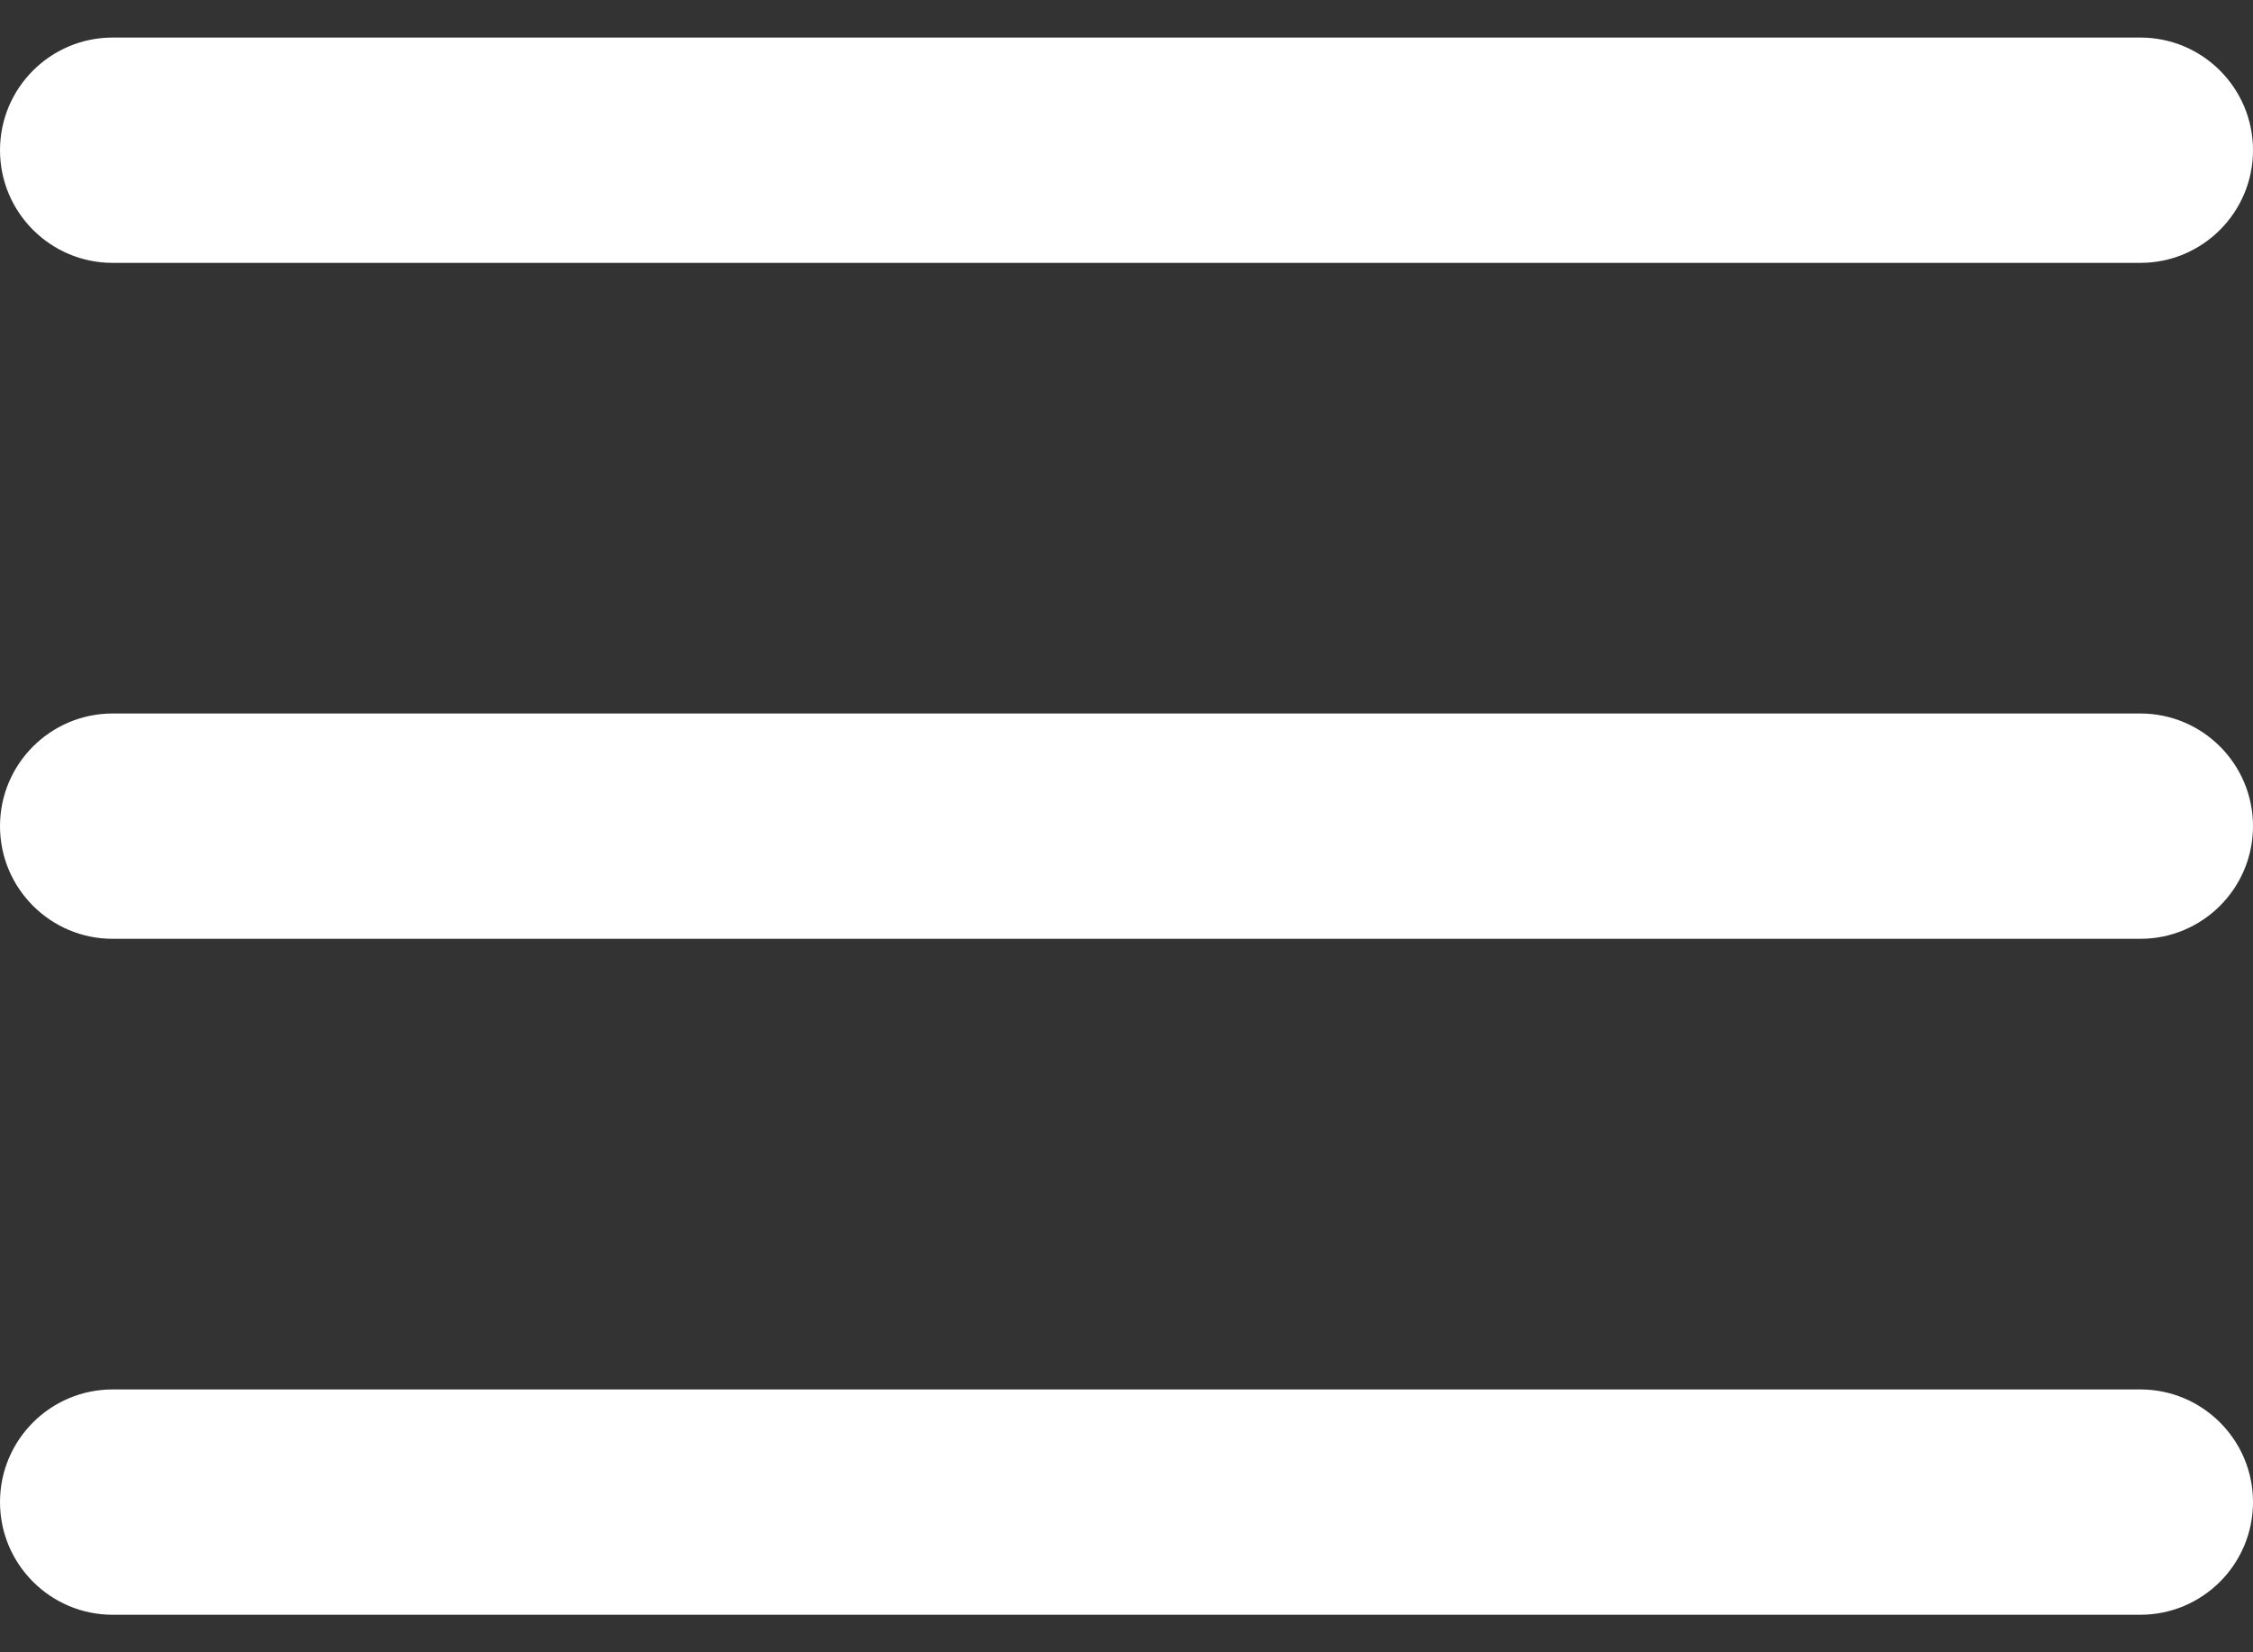 <svg width="30" height="22" viewBox="0 0 30 22" fill="none" xmlns="http://www.w3.org/2000/svg">
<rect x="0" y="0" width="30" height="22" fill="#333333" stroke="none"/>
<path d="M0 2C0 1.172 0.672 0.5 1.5 0.5H28.5C29.328 0.5 30 1.172 30 2C30 2.828 29.328 3.5 28.5 3.5H1.5C0.672 3.5 0 2.828 0 2ZM28.5 9.5H1.5C0.672 9.5 0 10.172 0 11C0 11.828 0.672 12.5 1.5 12.5H28.5C29.328 12.5 30 11.828 30 11C30 10.172 29.328 9.5 28.5 9.5ZM28.5 18.5H1.5C0.672 18.5 0 19.172 0 20C0 20.828 0.672 21.5 1.5 21.5H28.5C29.328 21.5 30 20.828 30 20C30 19.172 29.328 18.5 28.5 18.5Z" fill="white"/>
</svg>
